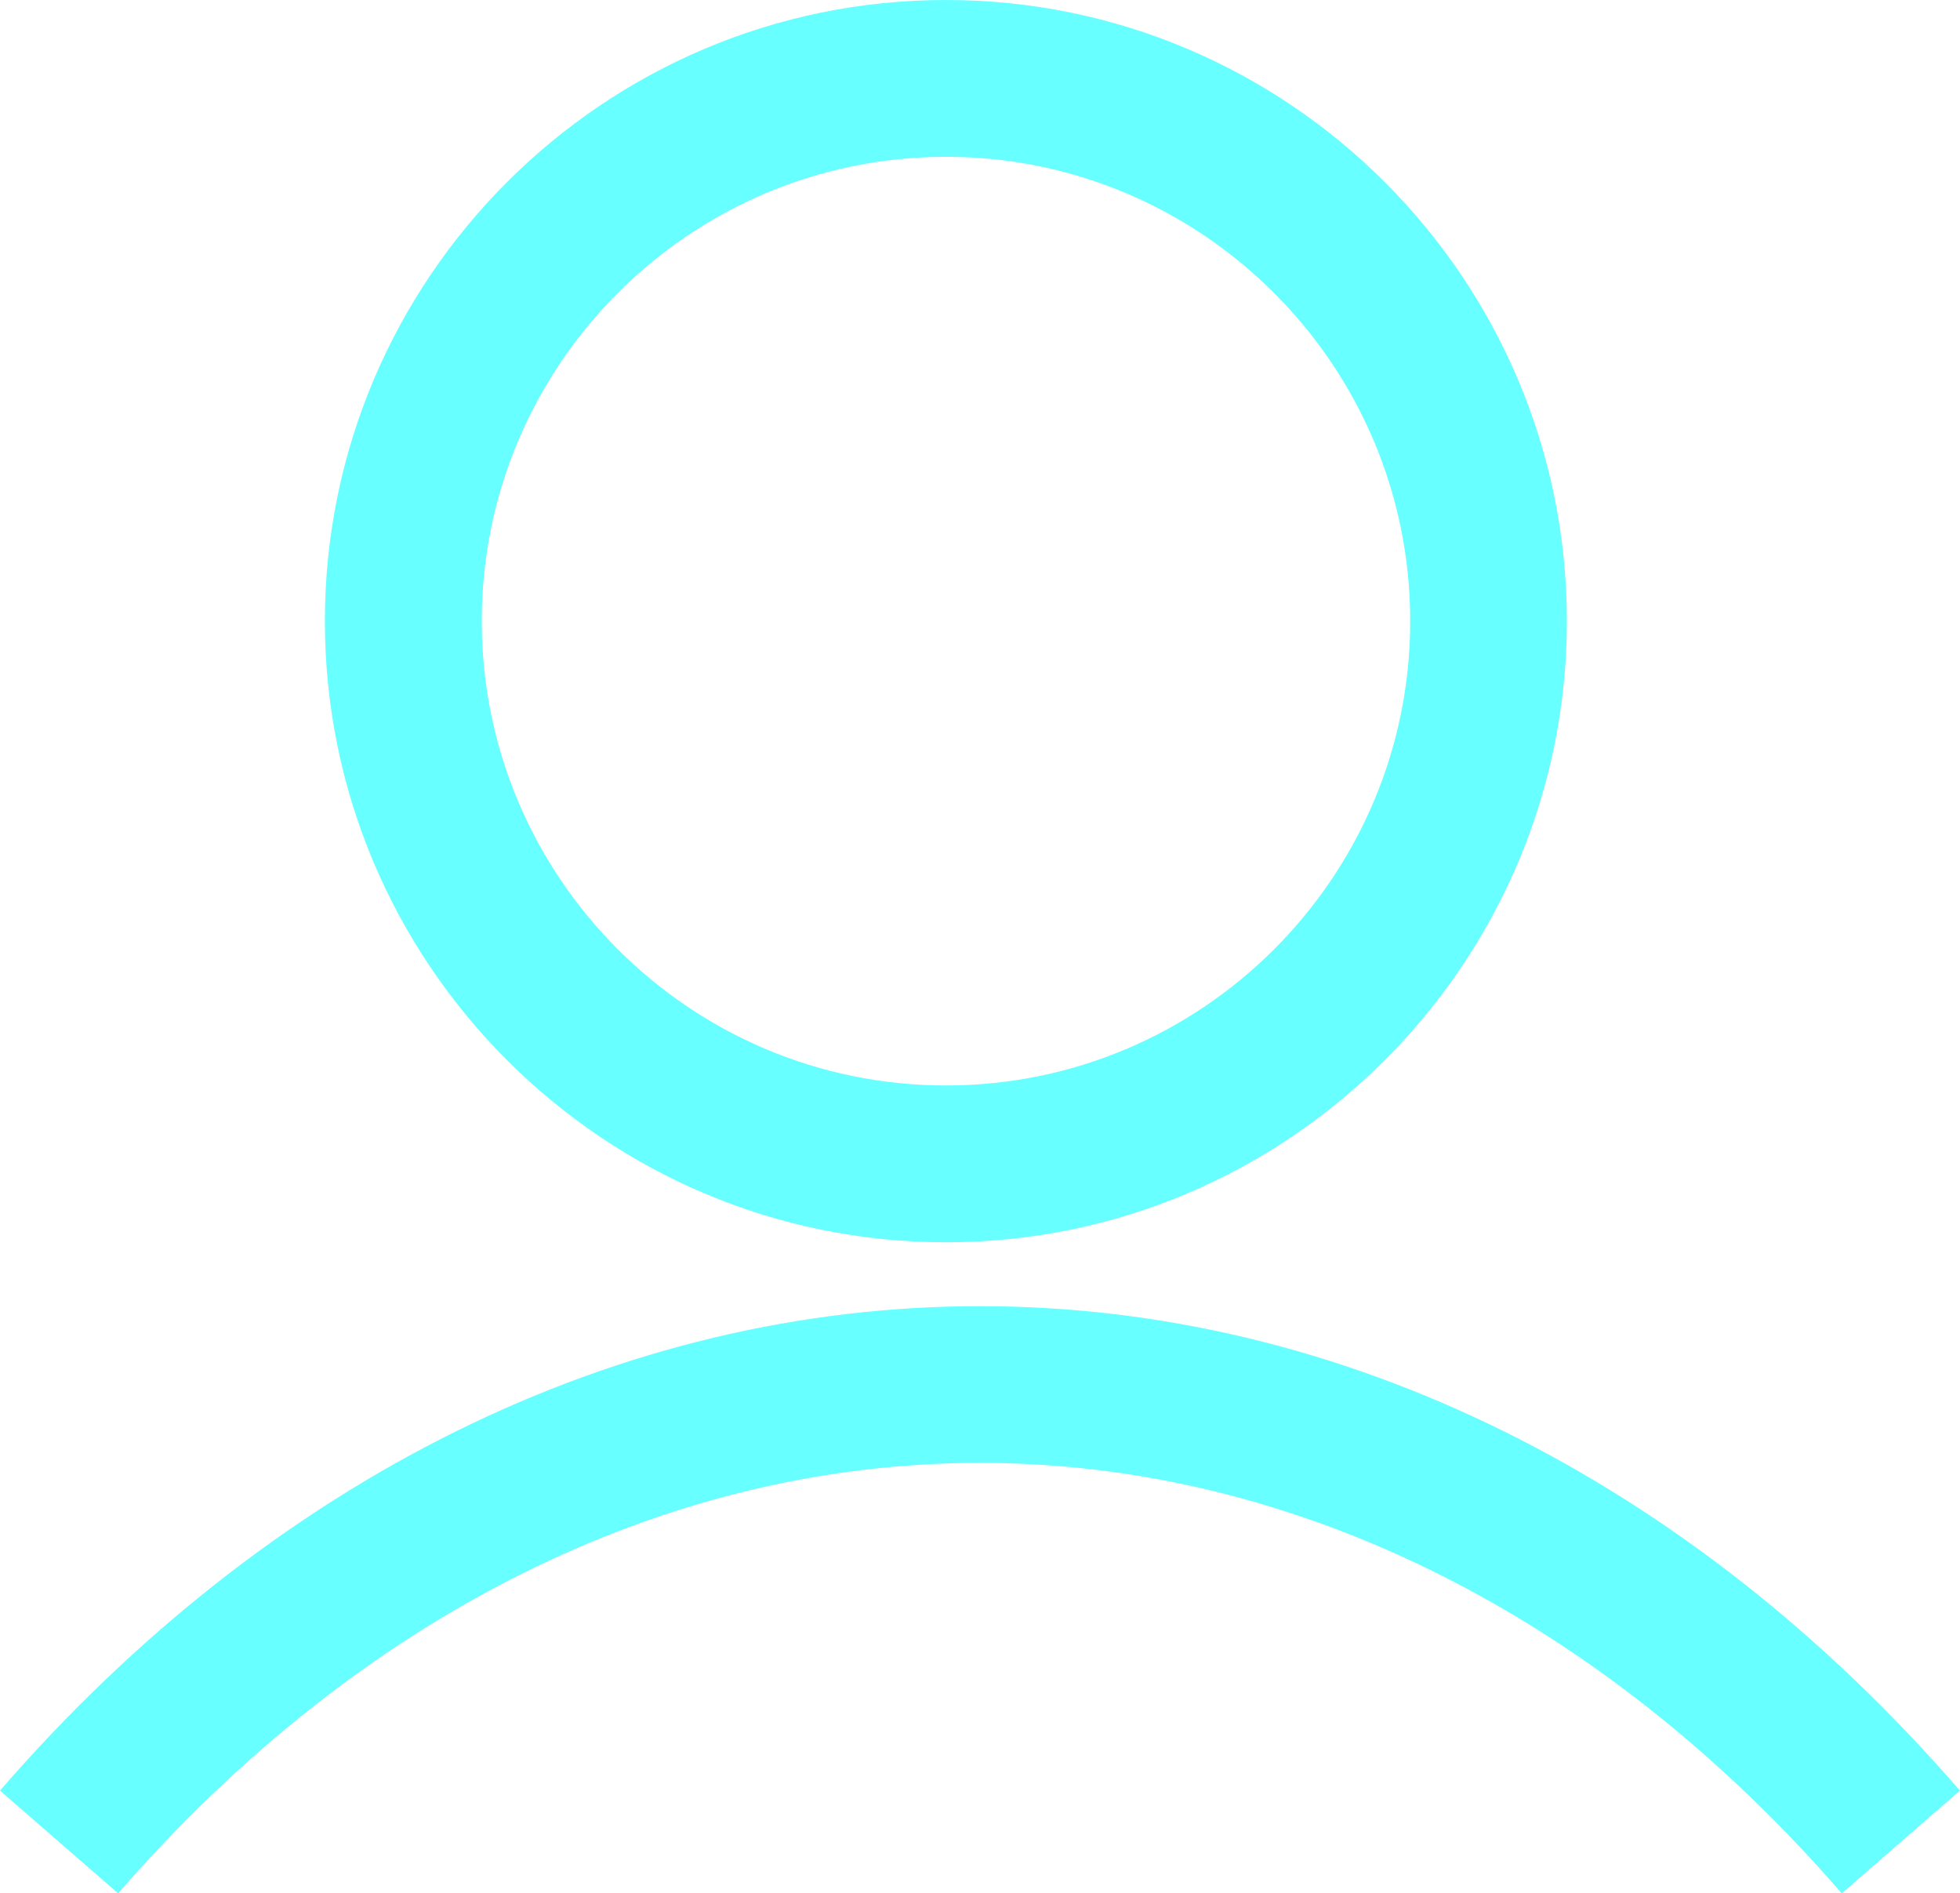 <?xml version="1.0" encoding="utf-8"?>
<!-- Generator: Adobe Illustrator 16.0.0, SVG Export Plug-In . SVG Version: 6.00 Build 0)  -->
<!DOCTYPE svg PUBLIC "-//W3C//DTD SVG 1.1//EN" "http://www.w3.org/Graphics/SVG/1.1/DTD/svg11.dtd">
<svg version="1.1" id="Layer_1" xmlns="http://www.w3.org/2000/svg" xmlns:xlink="http://www.w3.org/1999/xlink" x="0px" y="0px"
	 width="18.467px" height="17.835px" viewBox="0 0 18.467 17.835" enable-background="new 0 0 18.467 17.835" xml:space="preserve">
<g>
	<g>
		<path fill="#67FFFF" d="M8.913,11.702c-3.228,0-5.852-2.625-5.852-5.852C3.062,2.624,5.686,0,8.913,0
			c3.225,0,5.85,2.624,5.85,5.851C14.763,9.077,12.138,11.702,8.913,11.702z M8.913,1.477c-2.413,0-4.374,1.962-4.374,4.374
			s1.961,4.374,4.374,4.374c2.411,0,4.374-1.962,4.374-4.374S11.324,1.477,8.913,1.477z"/>
	</g>
	<g>
		<path fill="#67FFFF" d="M1.113,17.835L0,16.867c2.553-2.943,5.832-4.563,9.233-4.563s6.681,1.62,9.233,4.563l-1.113,0.968
			c-2.271-2.615-5.154-4.055-8.12-4.055S3.384,15.22,1.113,17.835z"/>
	</g>
</g>
</svg>
